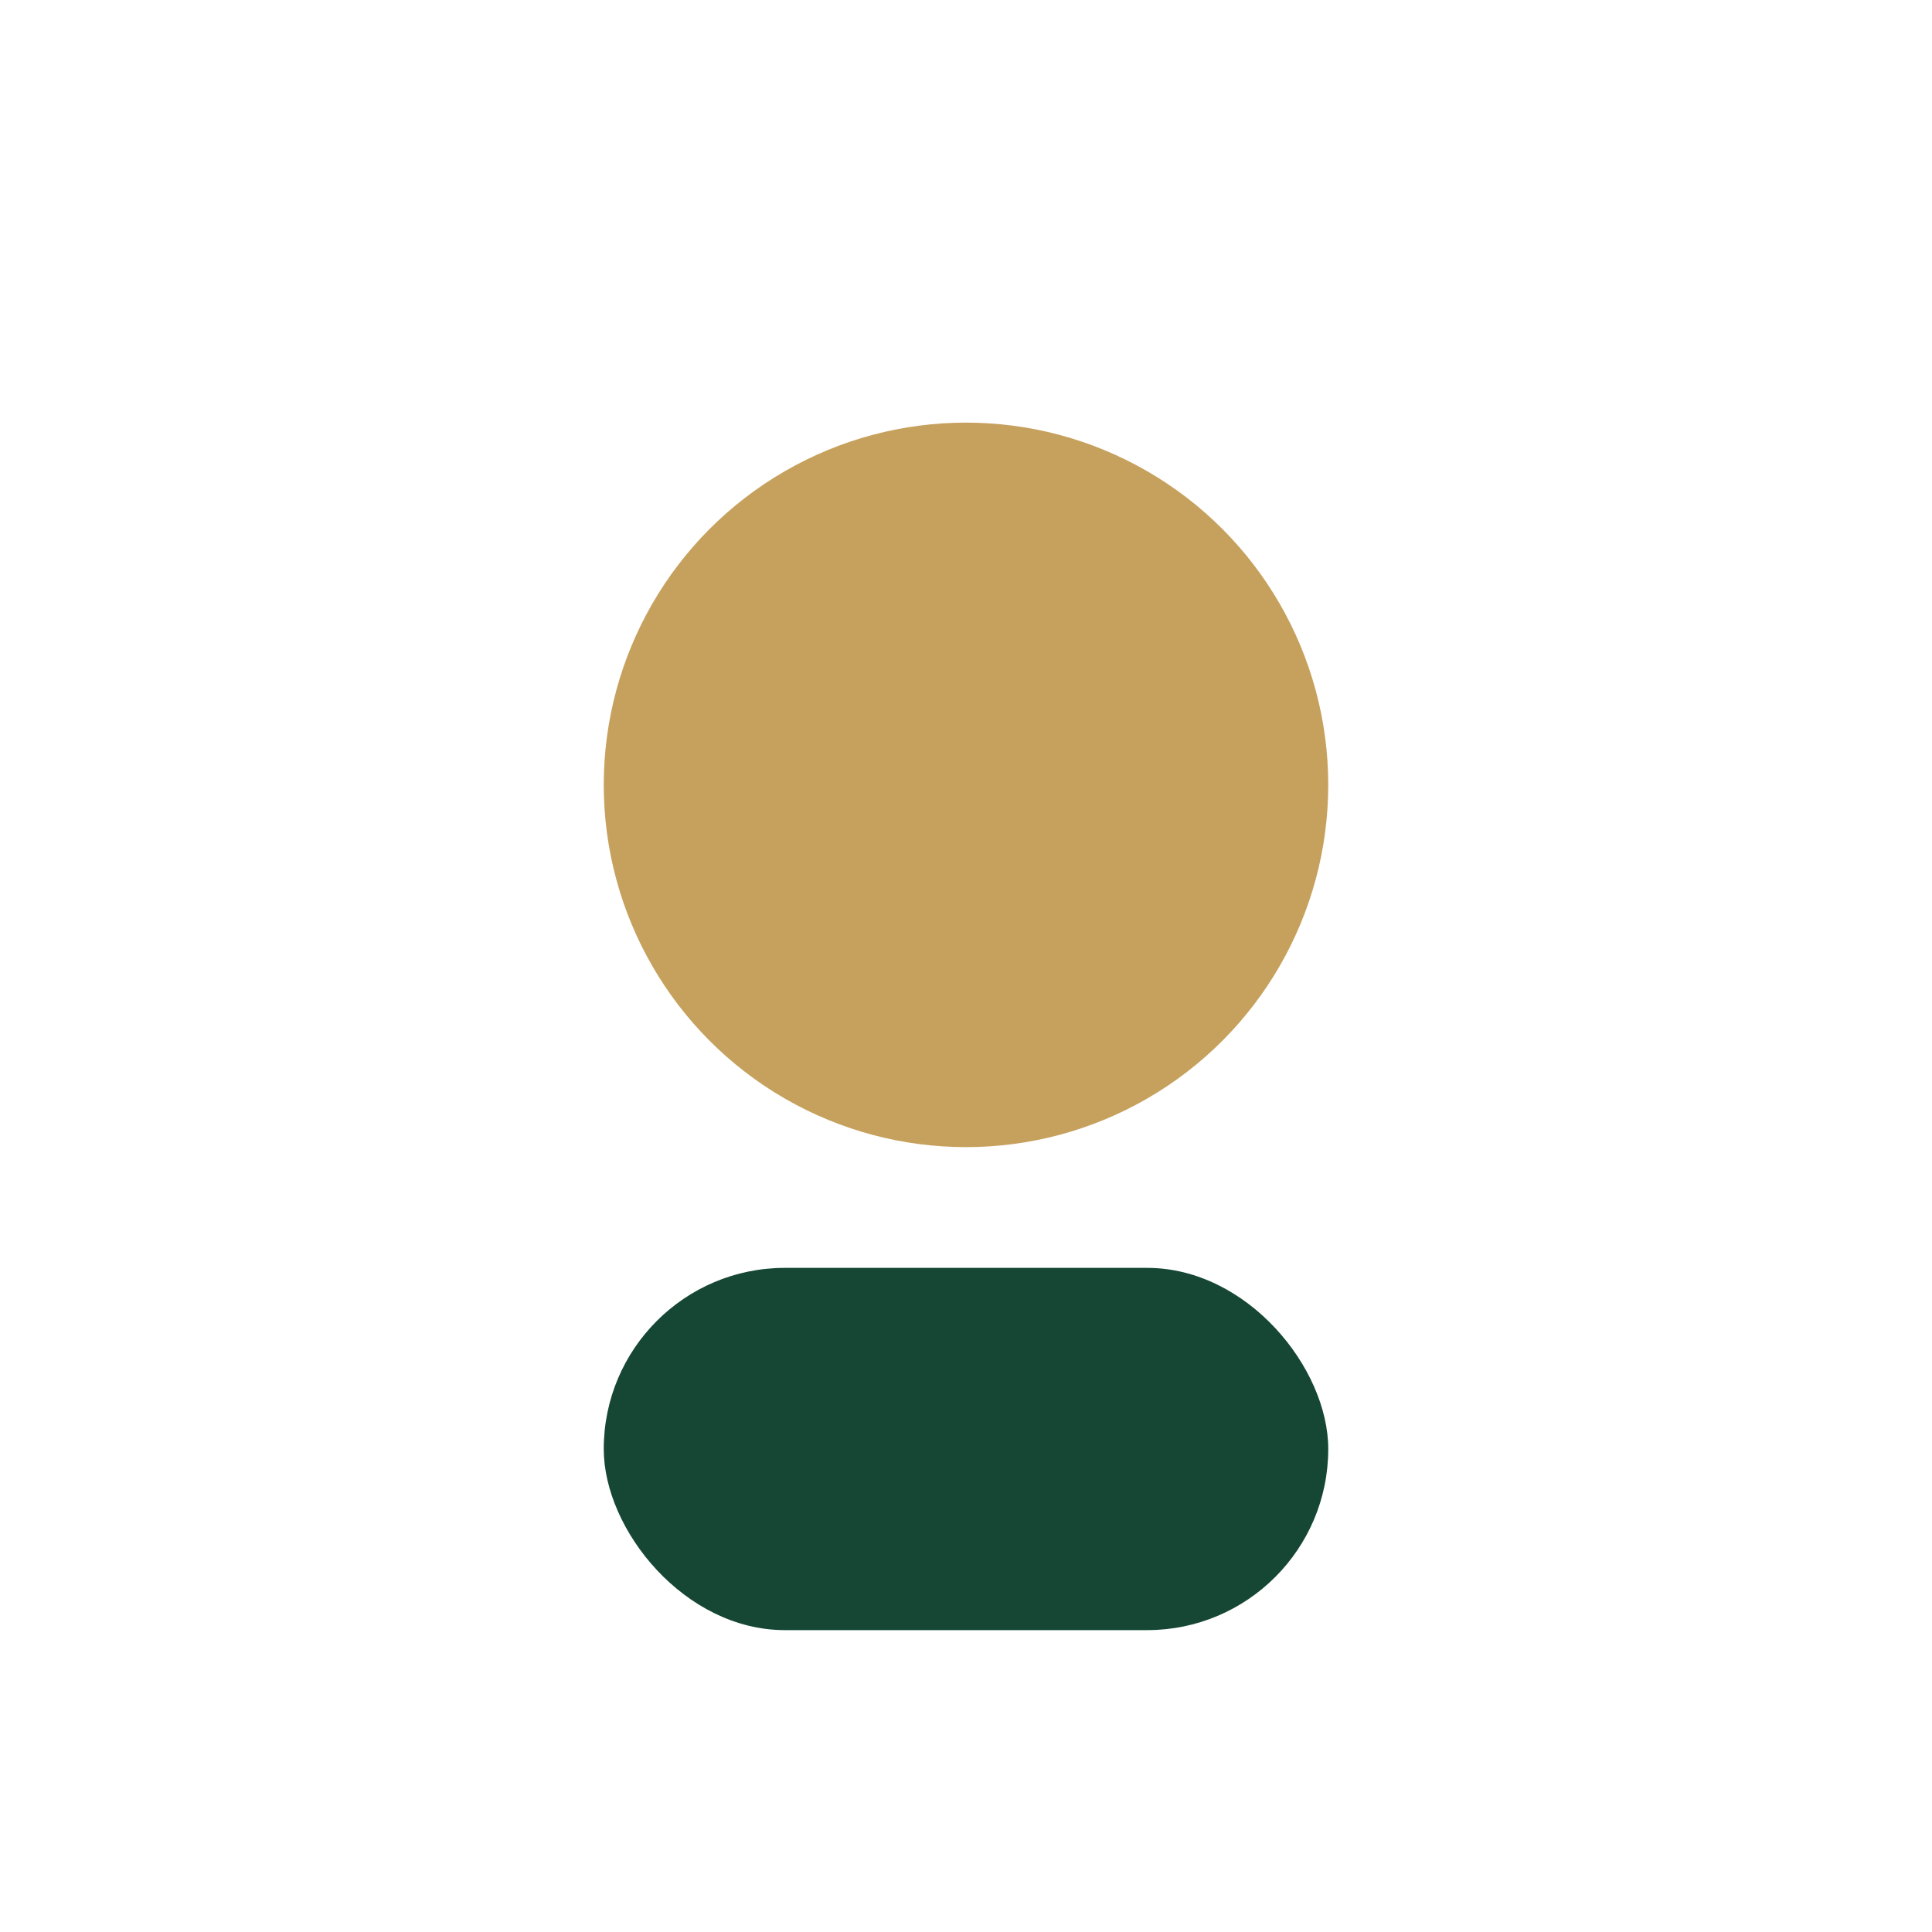 <?xml version="1.0" encoding="UTF-8"?>
<svg xmlns="http://www.w3.org/2000/svg" width="32" height="32" viewBox="0 0 32 32"><circle cx="16" cy="13" r="6" fill="#C6A15D"/><rect x="10" y="21" width="12" height="6" rx="3" fill="#154734"/></svg>